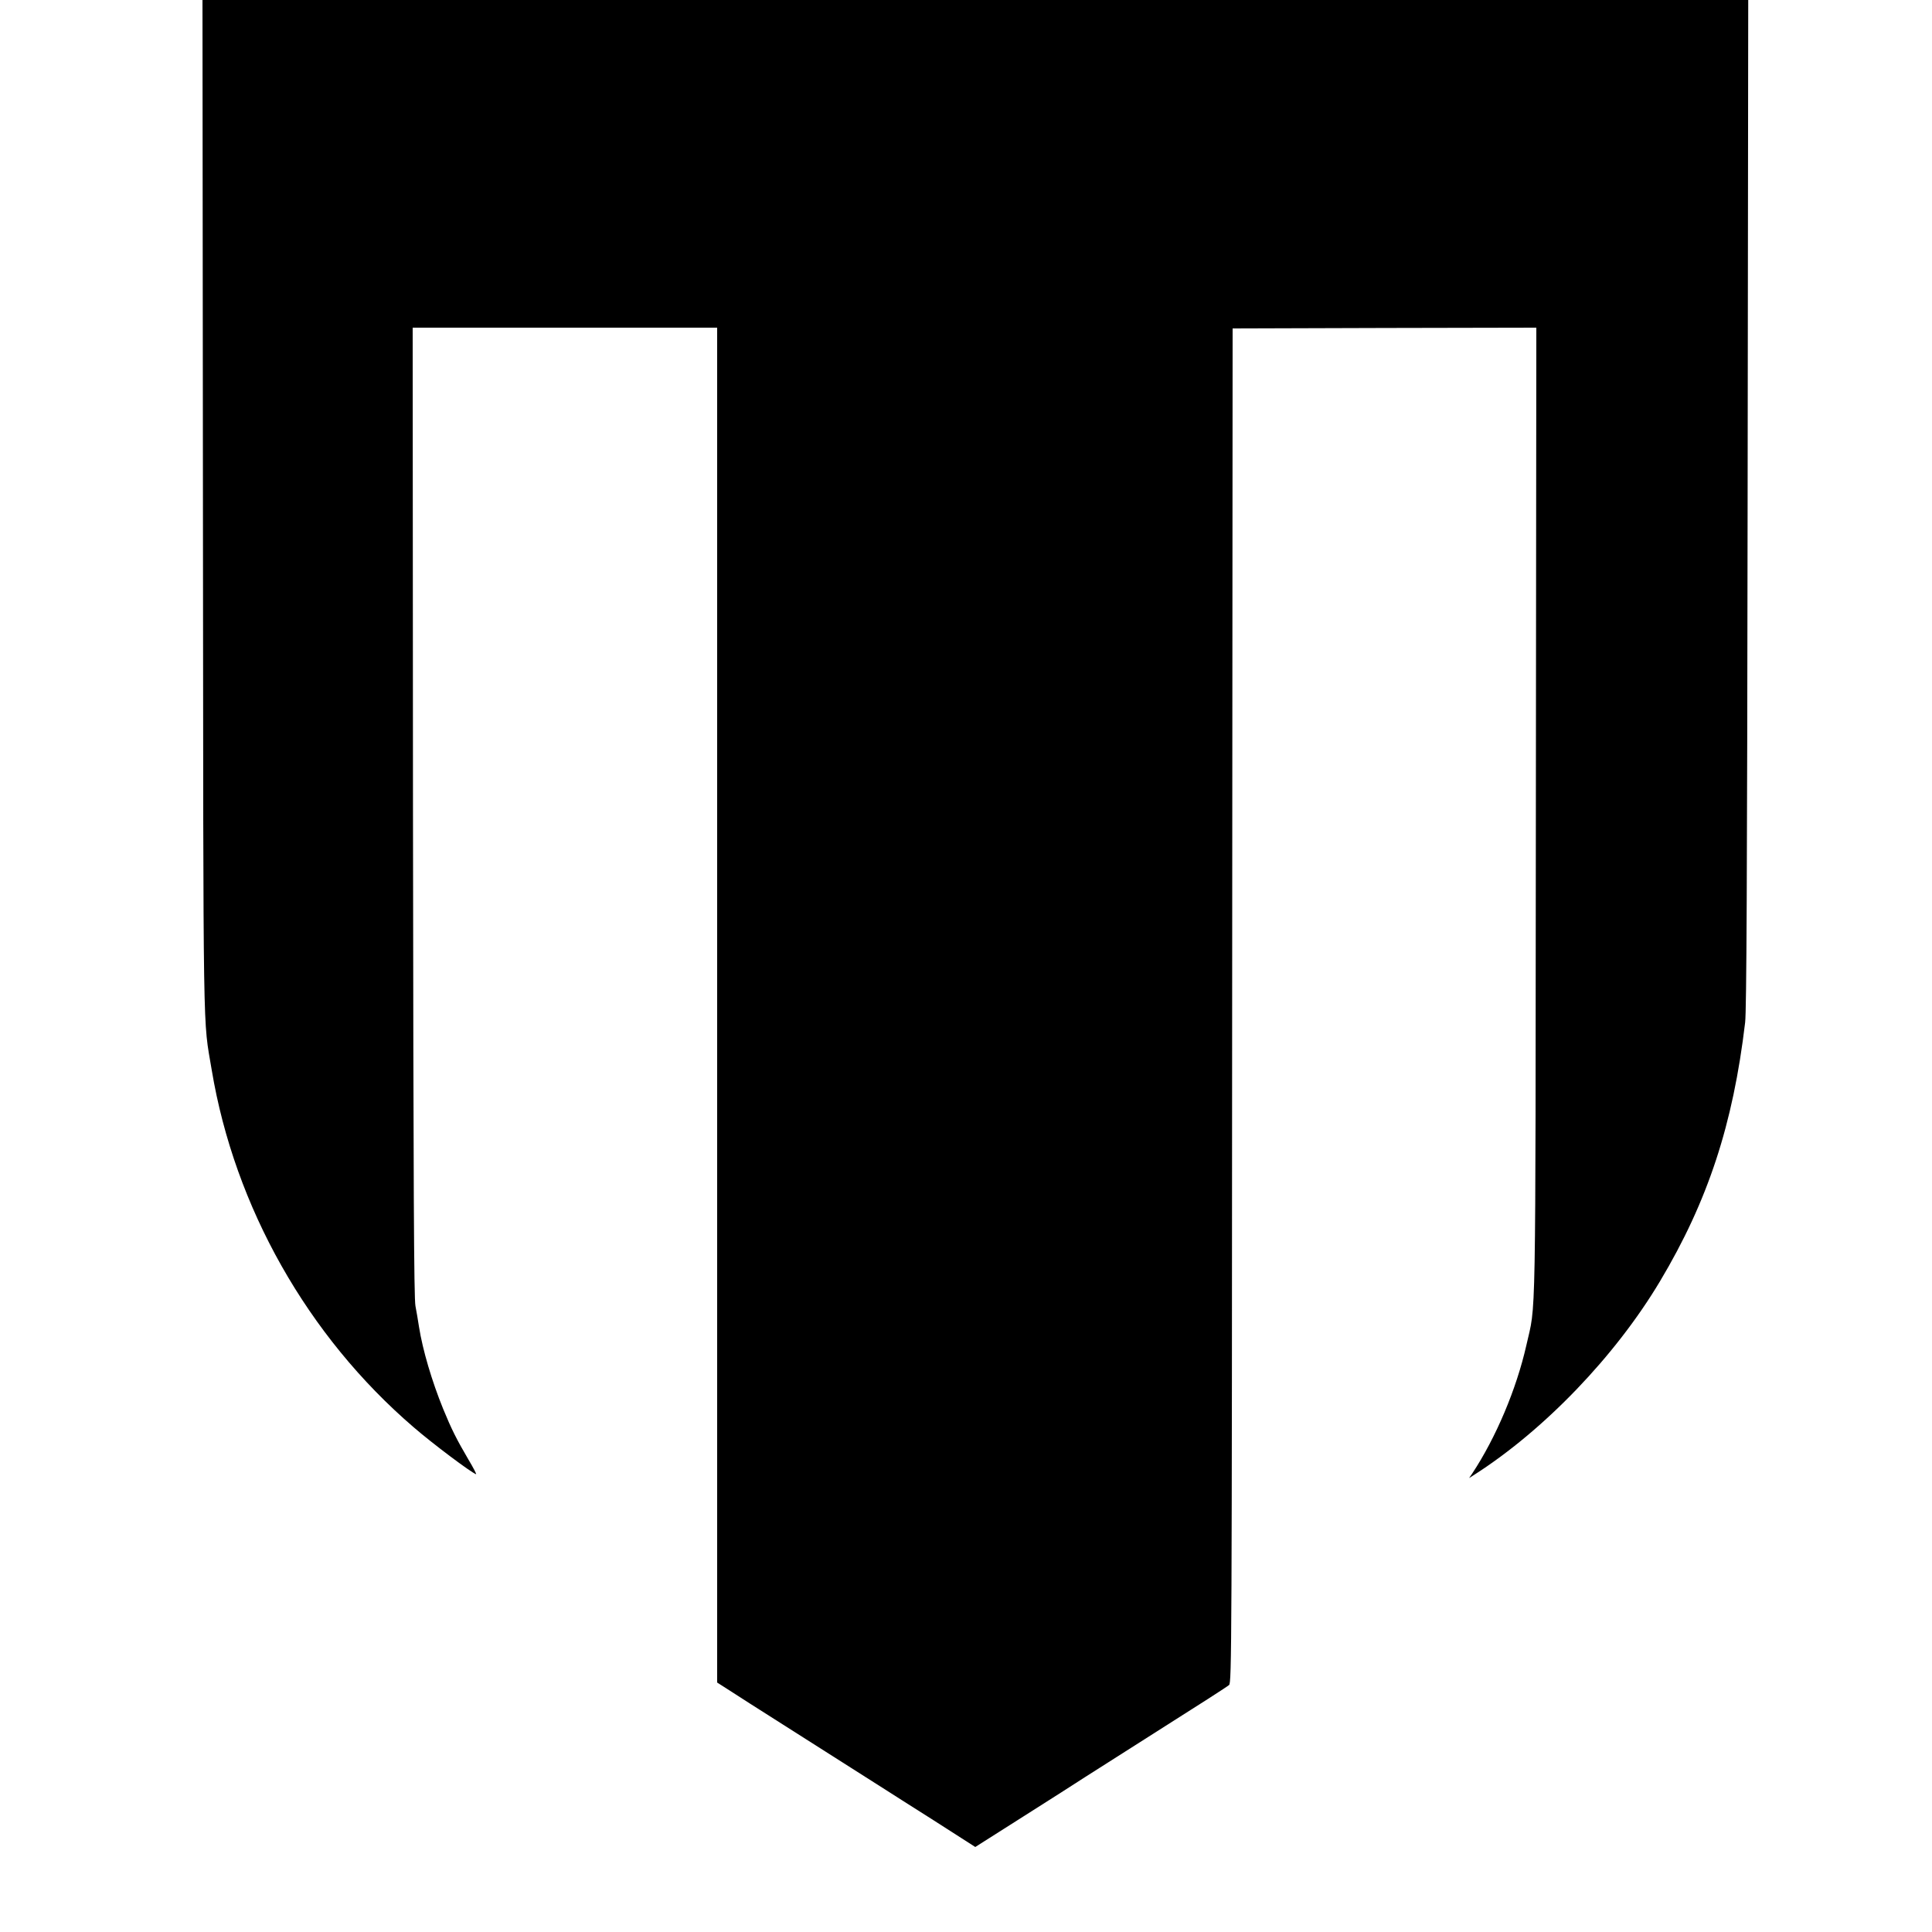 <?xml version="1.0" standalone="no"?>
<!DOCTYPE svg PUBLIC "-//W3C//DTD SVG 20010904//EN"
 "http://www.w3.org/TR/2001/REC-SVG-20010904/DTD/svg10.dtd">
<svg version="1.0" xmlns="http://www.w3.org/2000/svg"
 width="1250pt" height="1250pt" viewBox="0 0 1250 1250"
 preserveAspectRatio="xMidYMid meet">
<g transform="translate(0,1250) scale(0.1,-0.1)"
fill="#000000" stroke="none">
<path d="M1313 9228 c3 -3576 -1 -3302 57 -3652 148 -885 620 -1721 1306
-2310 121 -105 373 -294 404 -304 5 -2 -17 41 -50 96 -76 130 -108 193 -163
327 -73 180 -132 379 -156 530 -6 39 -16 99 -23 135 -10 51 -13 743 -16 3198
l-2 3132 985 0 985 0 0 -4383 0 -4383 58 -37 c31 -20 101 -65 154 -99 100 -64
805 -512 878 -558 22 -14 161 -103 310 -197 l270 -173 312 198 c172 109 351
223 398 254 47 30 272 173 500 318 228 144 423 269 432 278 17 14 18 239 20
4396 l3 4381 983 3 982 2 -3 -3132 c-3 -3452 2 -3167 -62 -3454 -64 -282 -196
-595 -350 -828 l-20 -29 30 19 c455 290 916 770 1205 1254 310 519 473 1015
551 1675 9 75 13 923 16 3358 l4 3257 -5001 0 -5000 0 3 -3272z"/>
</g>
</svg>
